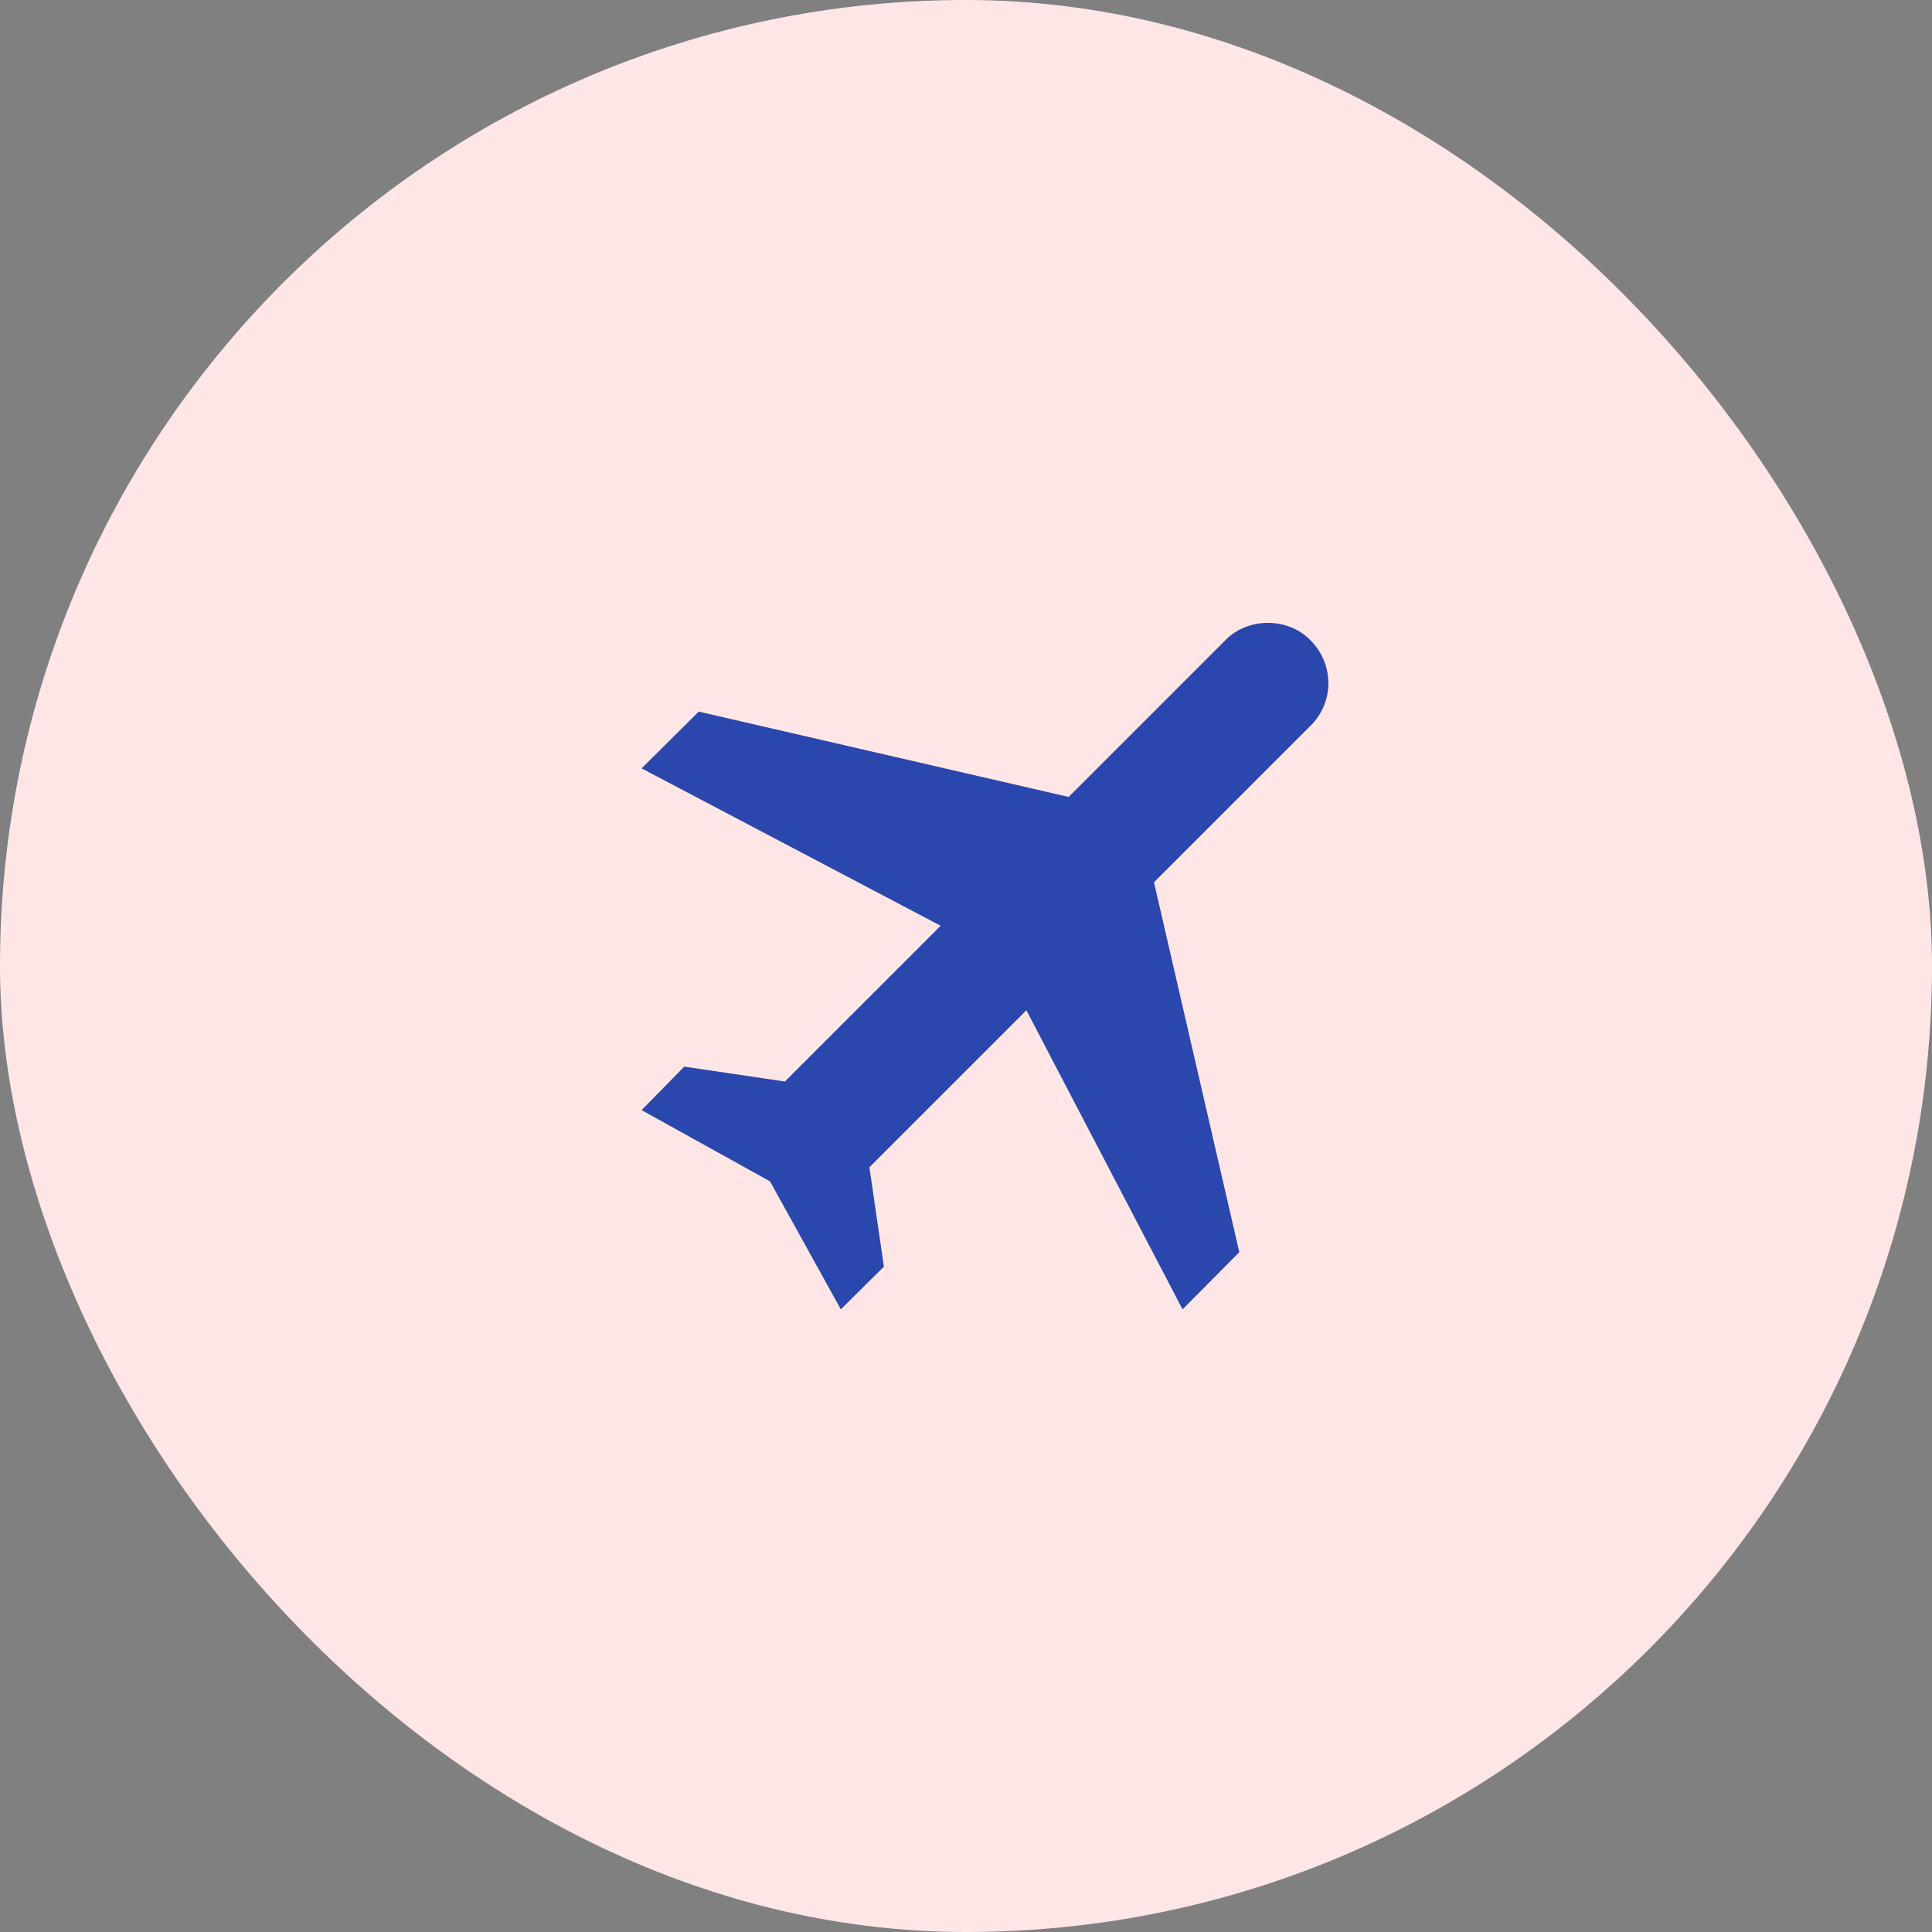 <svg width="48" height="48" viewBox="0 0 48 48" fill="none" xmlns="http://www.w3.org/2000/svg">
<rect x="0" y="0" width="48" height="48" fill="#808080" stroke="none"/>
<rect width="48" height="48" rx="24" fill="#FFE6E6"/>
<path d="M32.56 15.91C33.15 16.5 33.15 17.45 32.56 18.03L28.67 21.92L30.79 31.11L29.38 32.53L25.5 25.1L21.6 29L21.96 31.47L20.89 32.53L19.13 29.35L15.94 27.58L17 26.5L19.5 26.87L23.37 23L15.94 19.09L17.36 17.68L26.55 19.8L30.44 15.91C31 15.33 32 15.33 32.56 15.91Z" fill="#2947AC"/>
</svg>
